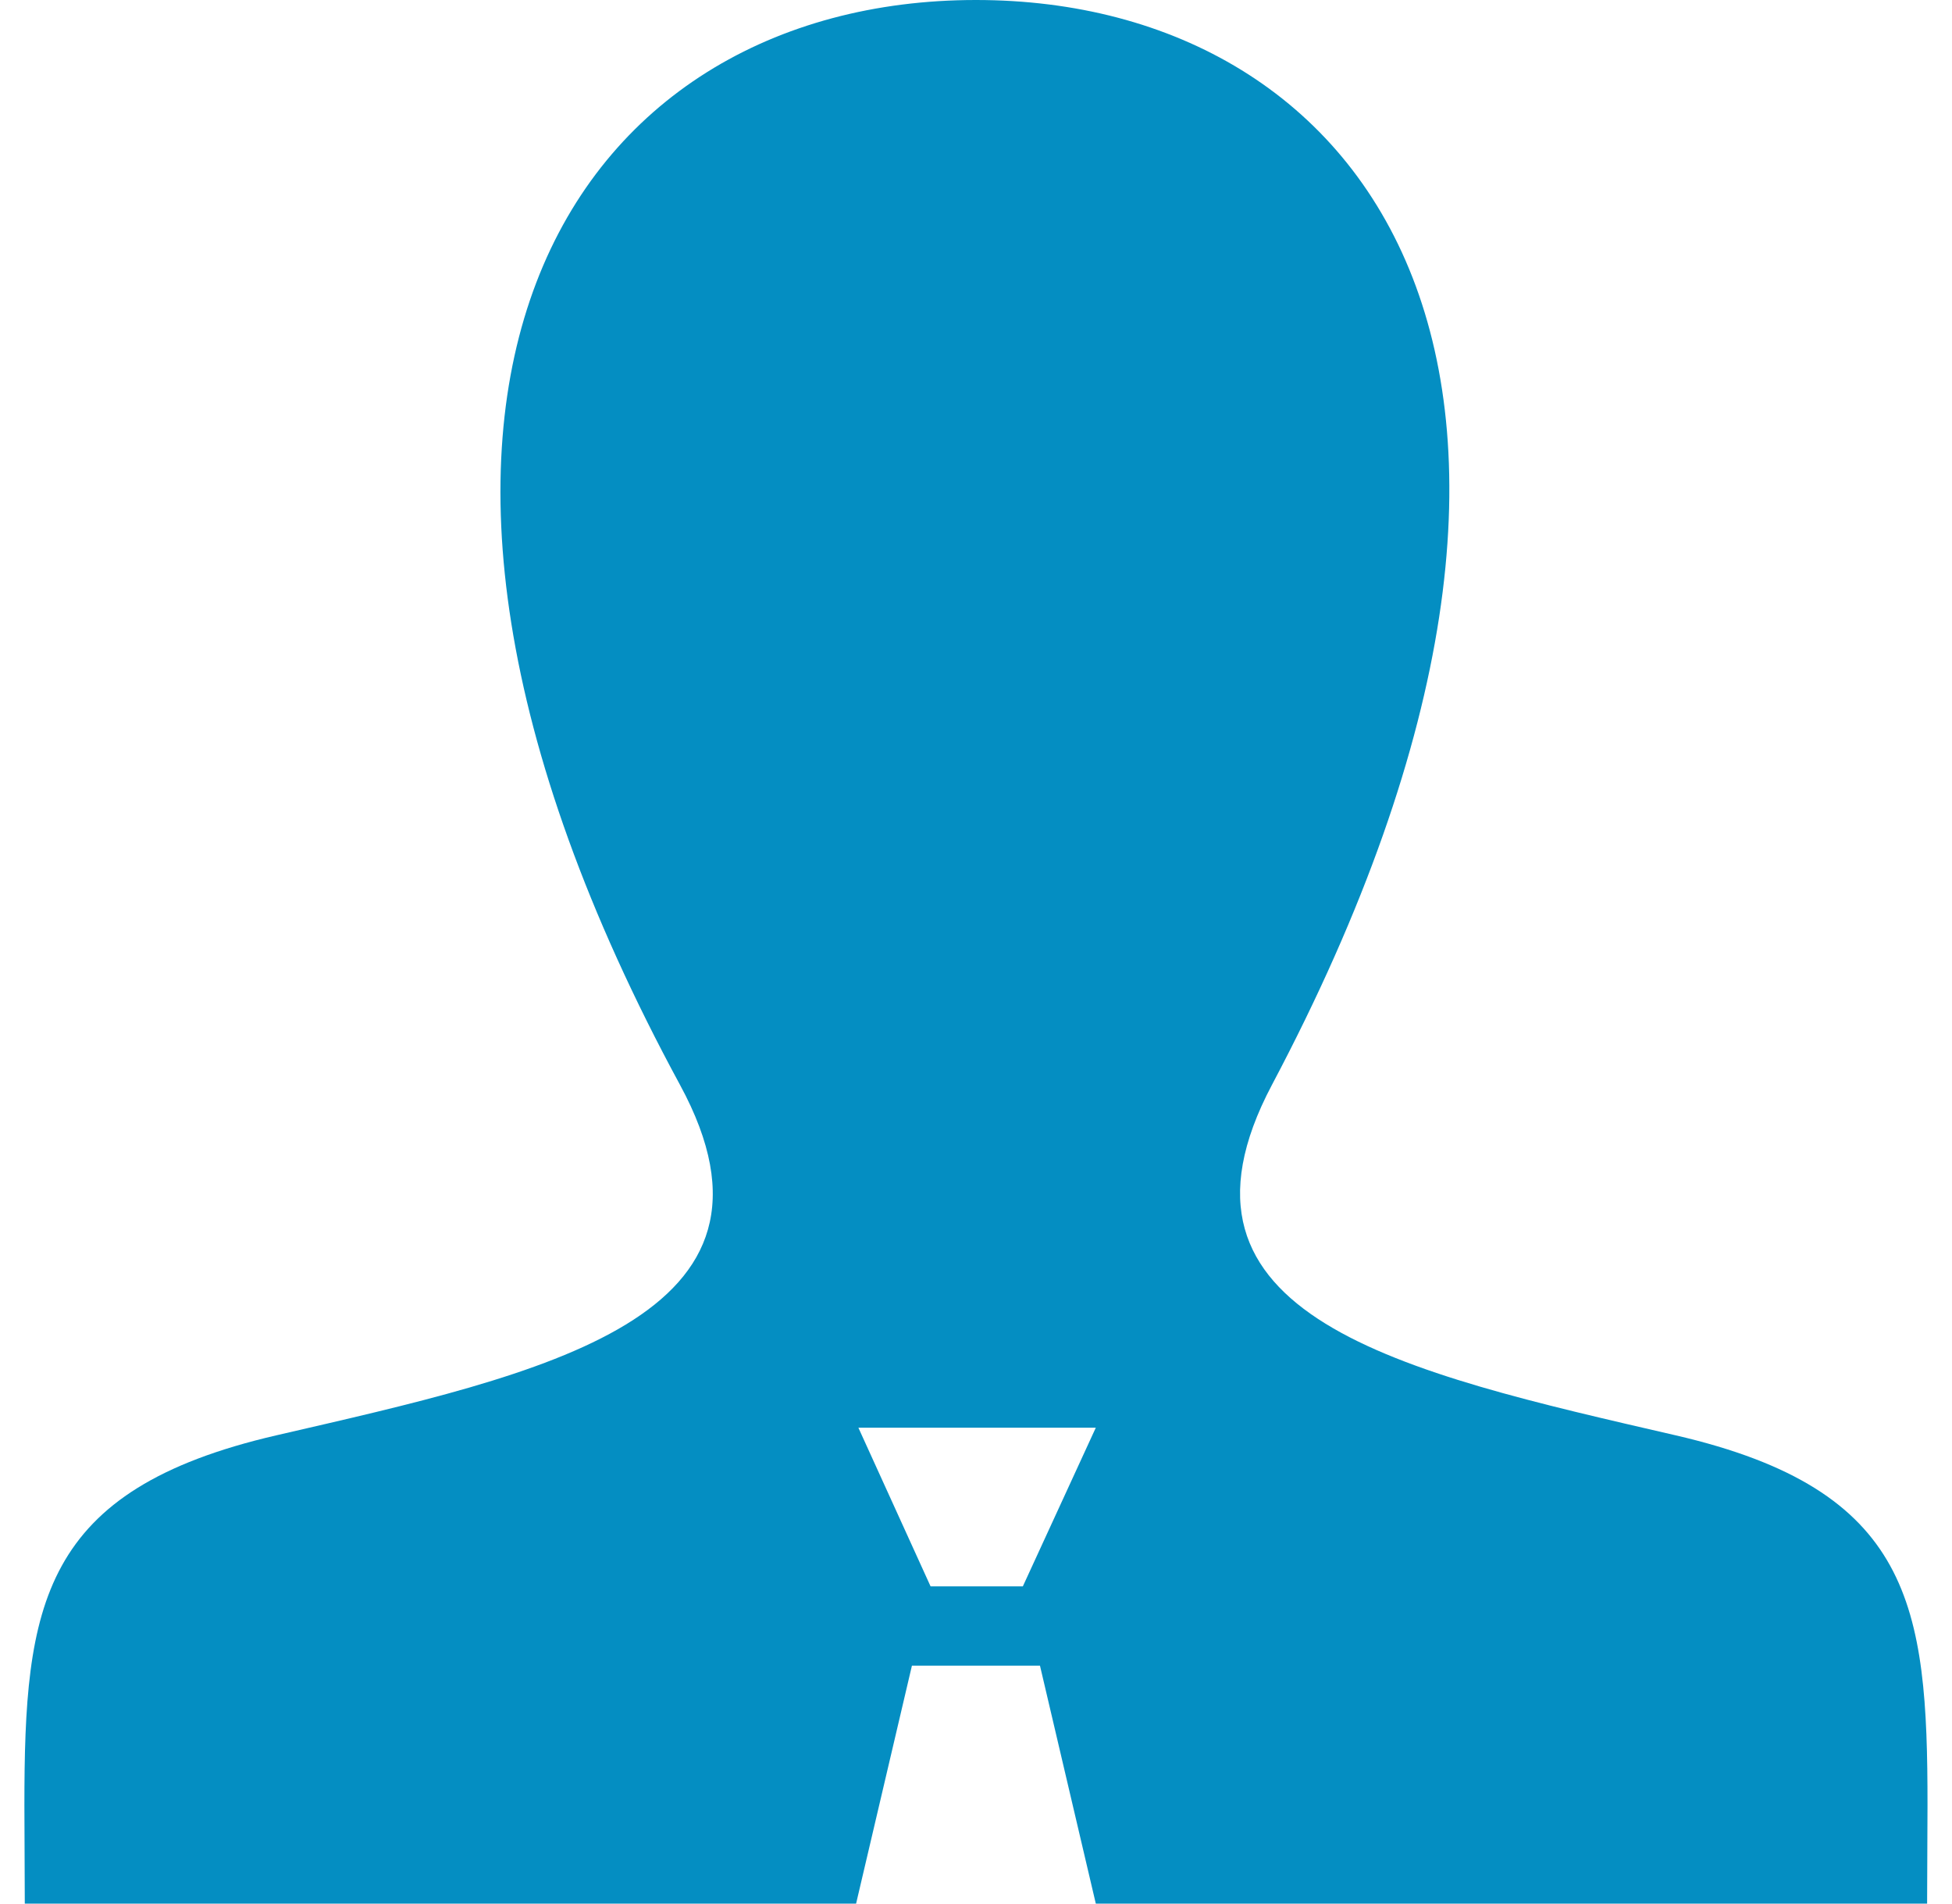 <?xml version="1.0" encoding="UTF-8"?> <svg xmlns="http://www.w3.org/2000/svg" width="40" height="39" viewBox="0 0 40 39" fill="none"><g clip-path="url(#clip0_351_43225)"><path d="M34.336 29.406C28.747 28.116 23.544 26.985 26.064 22.227C33.733 7.745 28.097 0 20 0C11.743 0 6.246 8.042 13.935 22.227C16.531 27.012 11.132 28.143 5.664 29.406C0.823 30.524 0.5 32.888 0.5 36.983L0.508 39H17.543L18.687 34.125H21.311L22.455 39H39.49L39.498 36.983C39.5 32.888 39.177 30.524 34.336 29.406V29.406ZM20.96 32.5H19.069L17.59 29.25H22.455L20.96 32.5Z" fill="#048EC2"></path></g><defs><clipPath id="clip0_351_43225"><rect width="39" height="39" fill="white" transform="translate(0.5)"></rect></clipPath></defs></svg> 